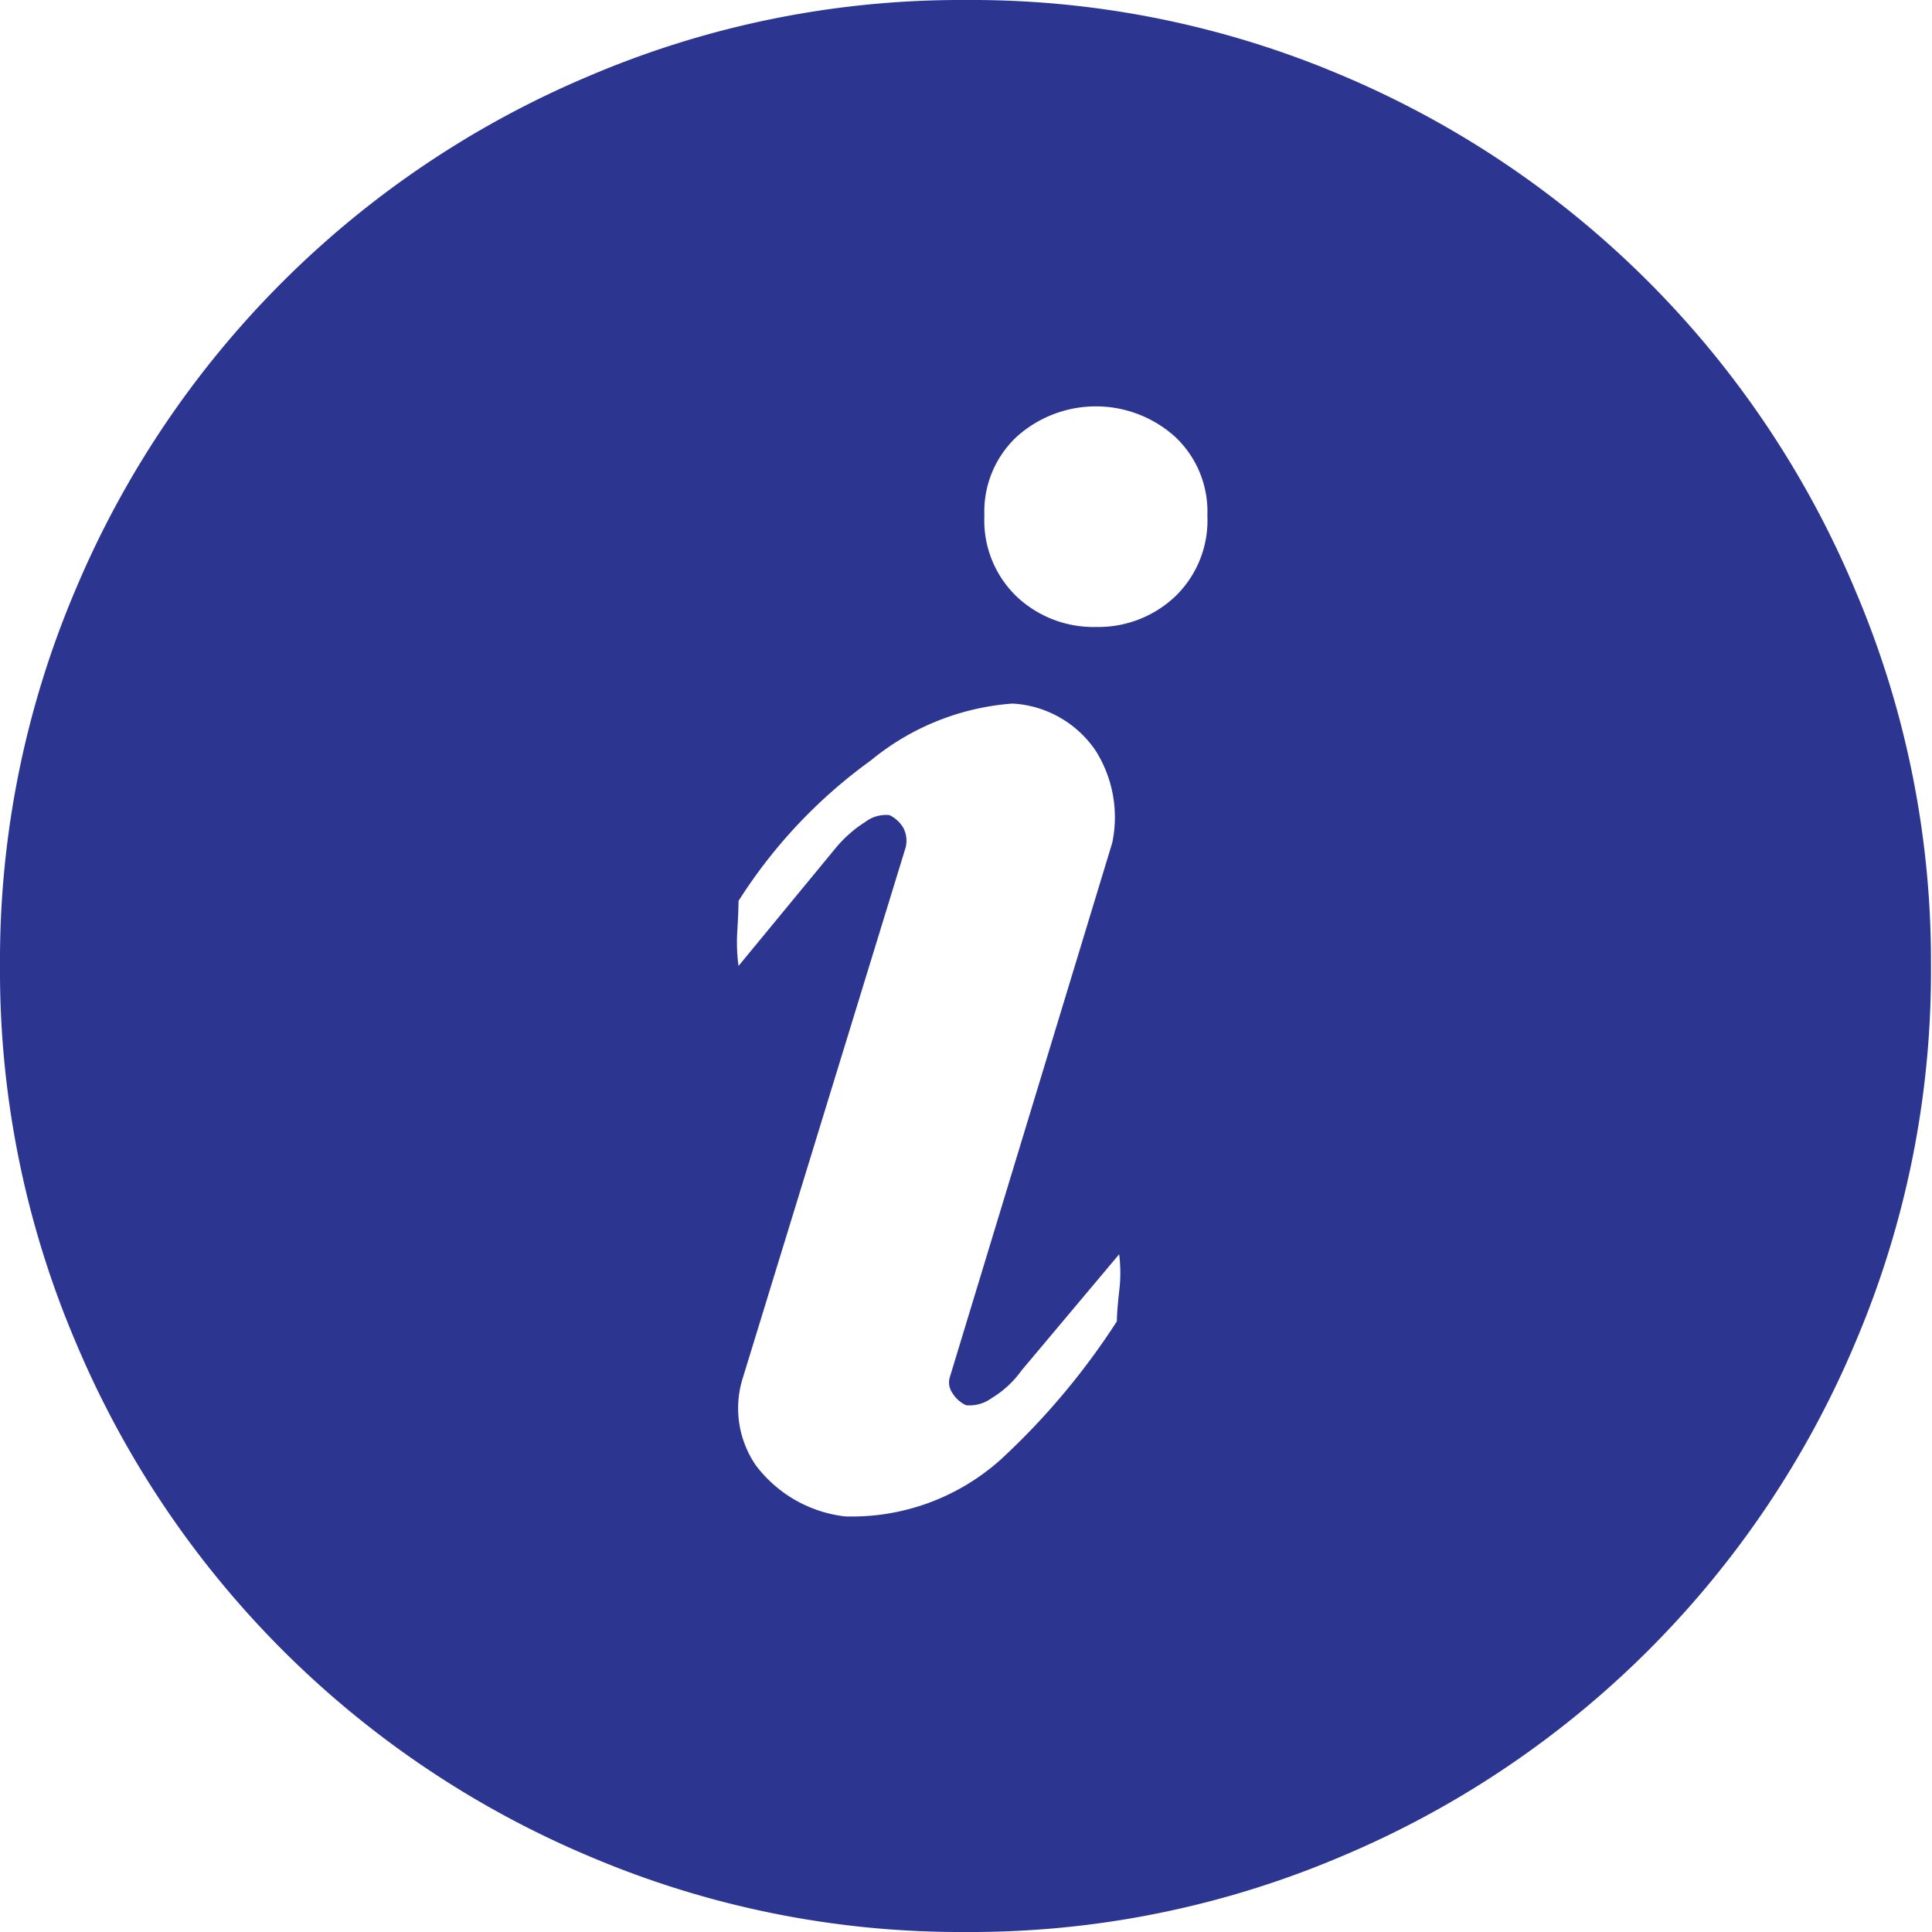 <svg xmlns="http://www.w3.org/2000/svg" width="16.973" height="16.973" viewBox="0 0 16.973 16.973">
  <path id="info2" d="M8.486,0a8.316,8.316,0,0,0-3.3.663A8.448,8.448,0,0,0,.663,5.182,8.316,8.316,0,0,0,0,8.486a8.316,8.316,0,0,0,.663,3.3A8.448,8.448,0,0,0,5.182,16.31a8.316,8.316,0,0,0,3.3.663,8.316,8.316,0,0,0,3.3-.663,8.448,8.448,0,0,0,4.519-4.519,8.316,8.316,0,0,0,.663-3.3,8.316,8.316,0,0,0-.663-3.3A8.448,8.448,0,0,0,11.791.663,8.316,8.316,0,0,0,8.486,0ZM9.812,11.608a6.293,6.293,0,0,1-1.02,1.214,1.958,1.958,0,0,1-1.367.5,1.146,1.146,0,0,1-.785-.449.886.886,0,0,1-.112-.775L7.956,7.446a.244.244,0,0,0-.02-.173.281.281,0,0,0-.122-.112.3.3,0,0,0-.214.061,1.1,1.1,0,0,0-.255.224l-.857,1.04a1.586,1.586,0,0,1-.01-.316q.01-.173.01-.255A4.475,4.475,0,0,1,7.65,6.681a2.212,2.212,0,0,1,1.244-.5.943.943,0,0,1,.734.418,1.094,1.094,0,0,1,.143.806L8.344,12.1a.159.159,0,0,0,.02.133.281.281,0,0,0,.122.112.328.328,0,0,0,.224-.061.889.889,0,0,0,.265-.245l.857-1.02a1.306,1.306,0,0,1,0,.326Q9.812,11.526,9.812,11.608Zm-.184-6.1a.982.982,0,0,1-.694-.265.927.927,0,0,1-.286-.714.9.9,0,0,1,.286-.694,1.04,1.04,0,0,1,1.387,0,.9.9,0,0,1,.286.694.927.927,0,0,1-.286.714A.982.982,0,0,1,9.629,5.508Z" fill="#2c3691"/>
</svg>
